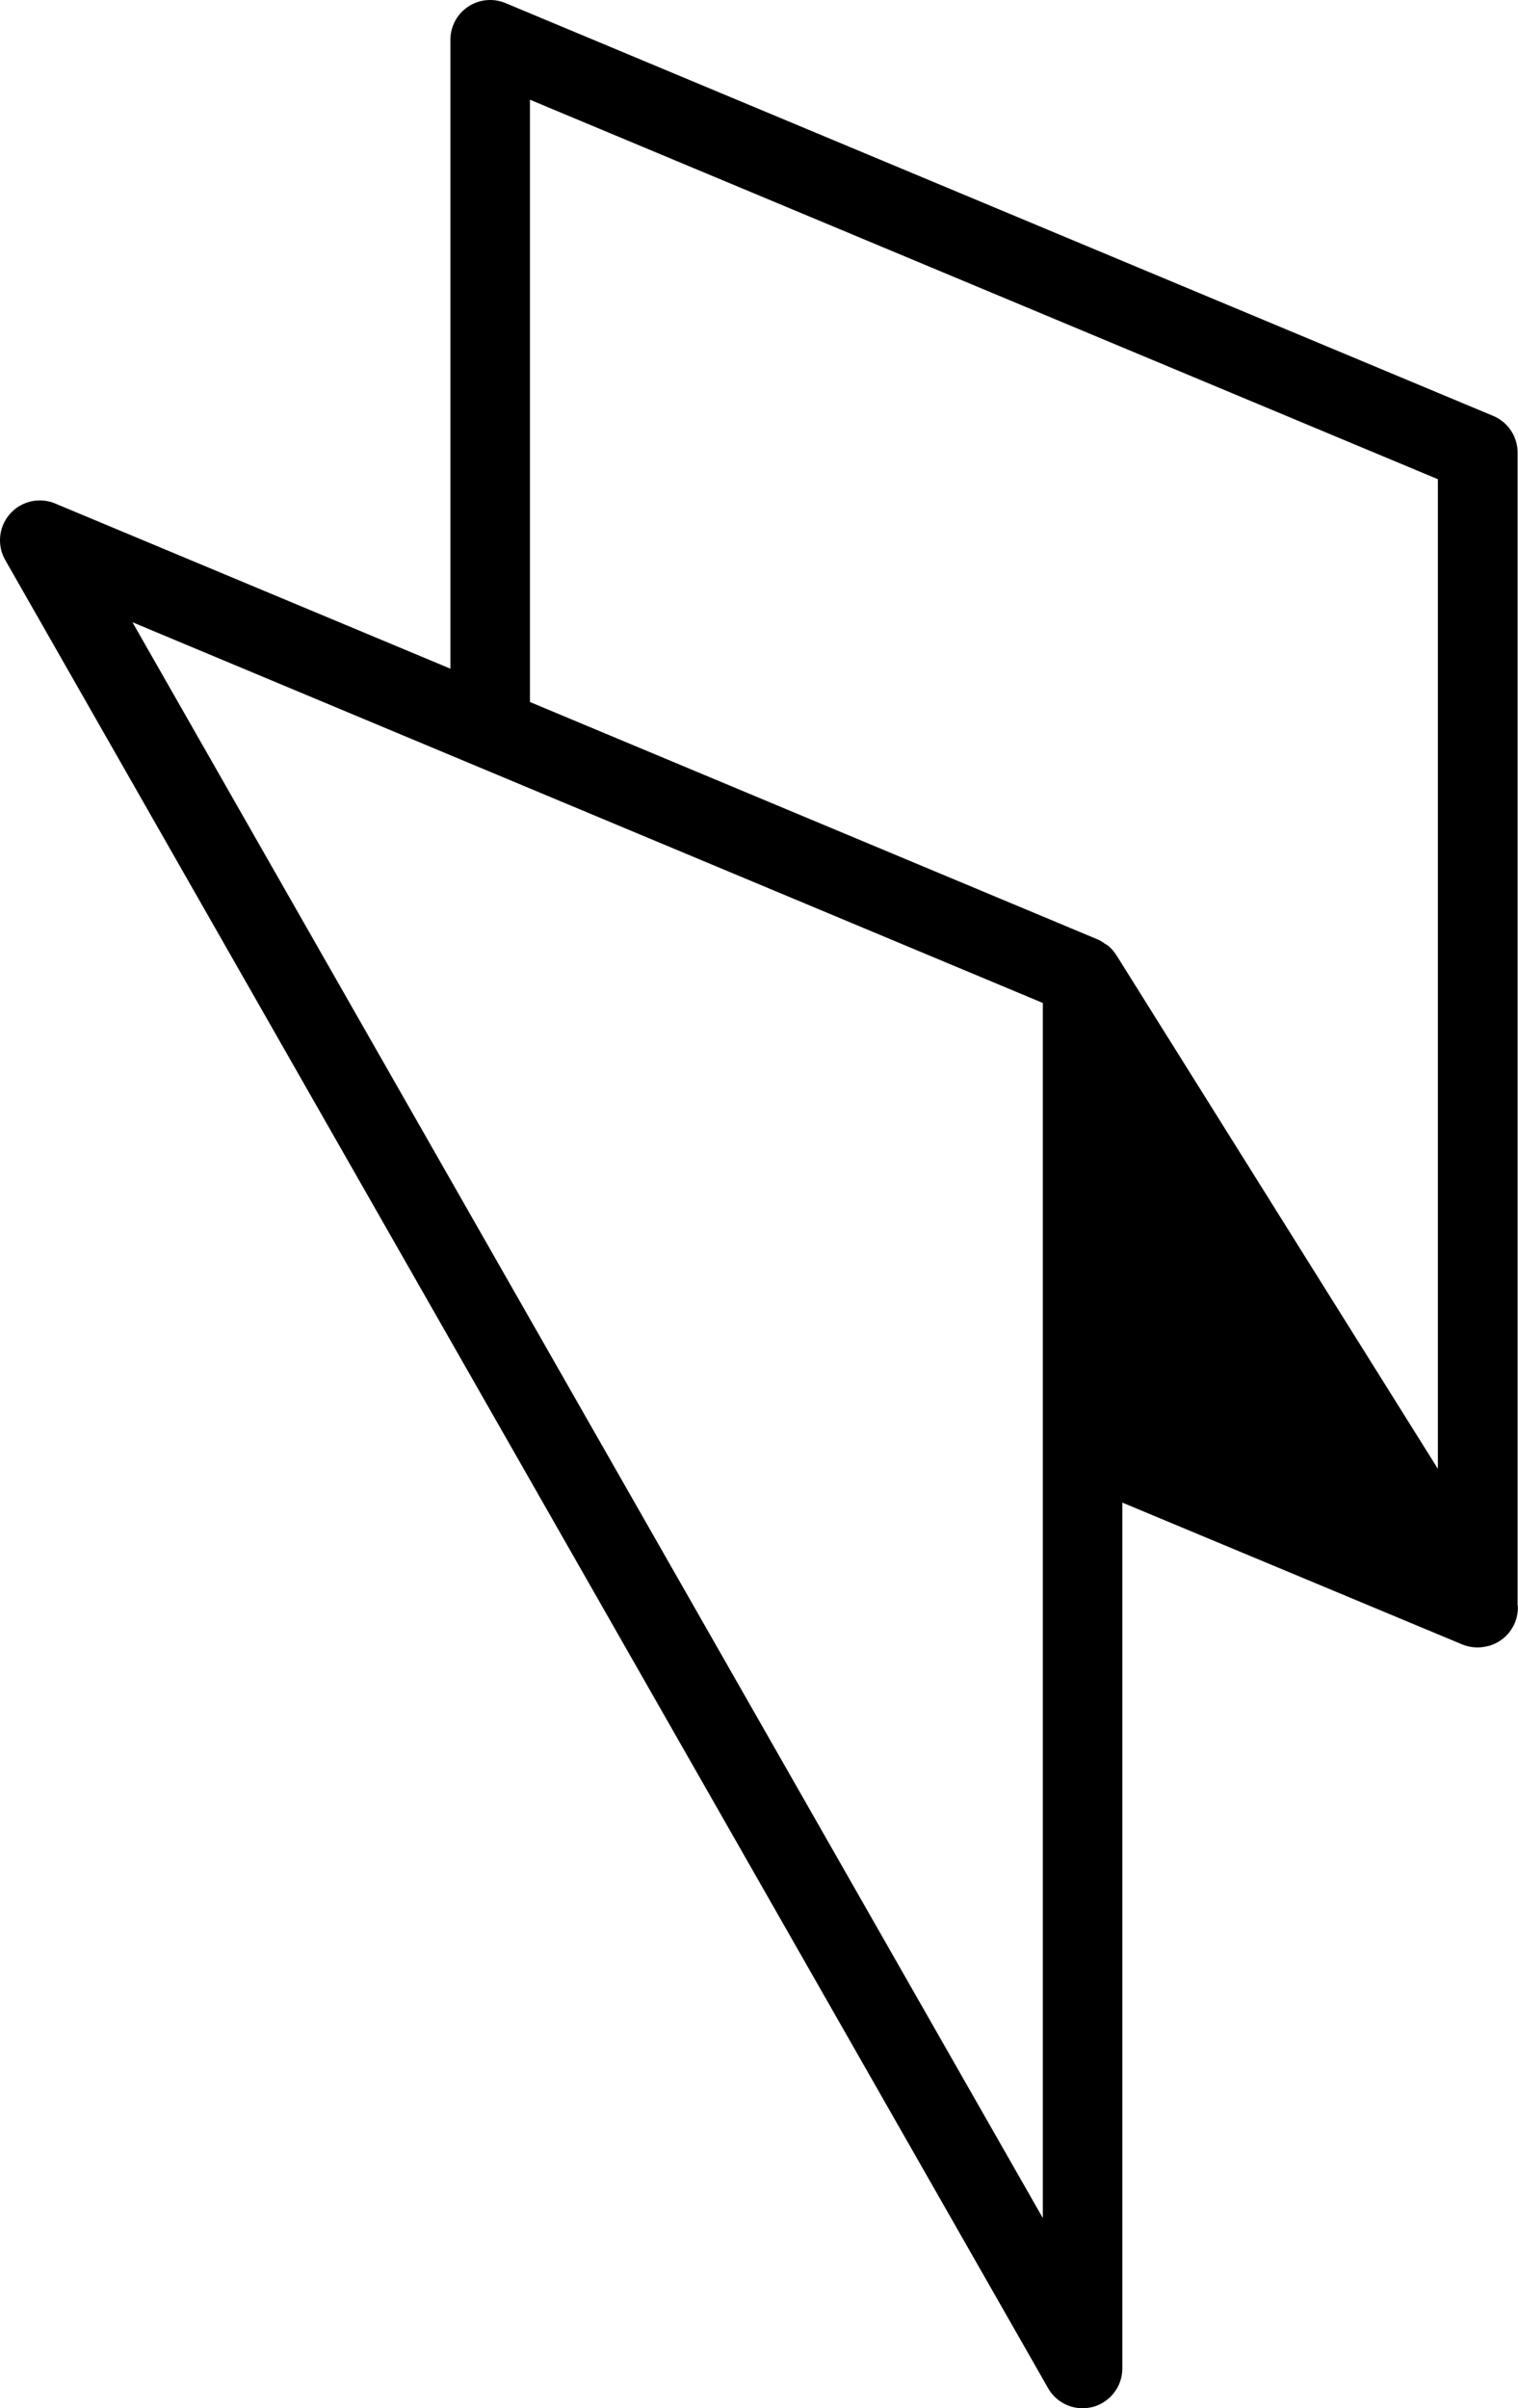 <svg width="25.8" height="40.91" viewBox="0 0 25.8 40.91" fill="none" xmlns="http://www.w3.org/2000/svg">
    <path fill="black" d="M25.793 27.261V7.69a.676.676 0 0 0-.416-.625L8.593.053a.676.676 0 0 0-.886.363.692.692 0 0 0-.052.262V11.36L.938 8.554a.677.677 0 0 0-.849.96l17.724 31.057a.677.677 0 0 0 .588.342.783.783 0 0 0 .174-.023.678.678 0 0 0 .5-.654V25.527l5.776 2.409a.706.706 0 0 0 .261.052h.009a.758.758 0 0 0 .183-.028h.006a.677.677 0 0 0 .488-.647.278.278 0 0 0-.005-.052Zm-8.069 10.421L2.251 10.571l15.473 6.468Zm6.714-12.729-5.463-8.725-.006-.007a.624.624 0 0 0-.138-.156.494.494 0 0 0-.049-.03.675.675 0 0 0-.12-.073l-.019-.008-9.636-4.028V1.694l15.431 6.447Z"/>
</svg>
